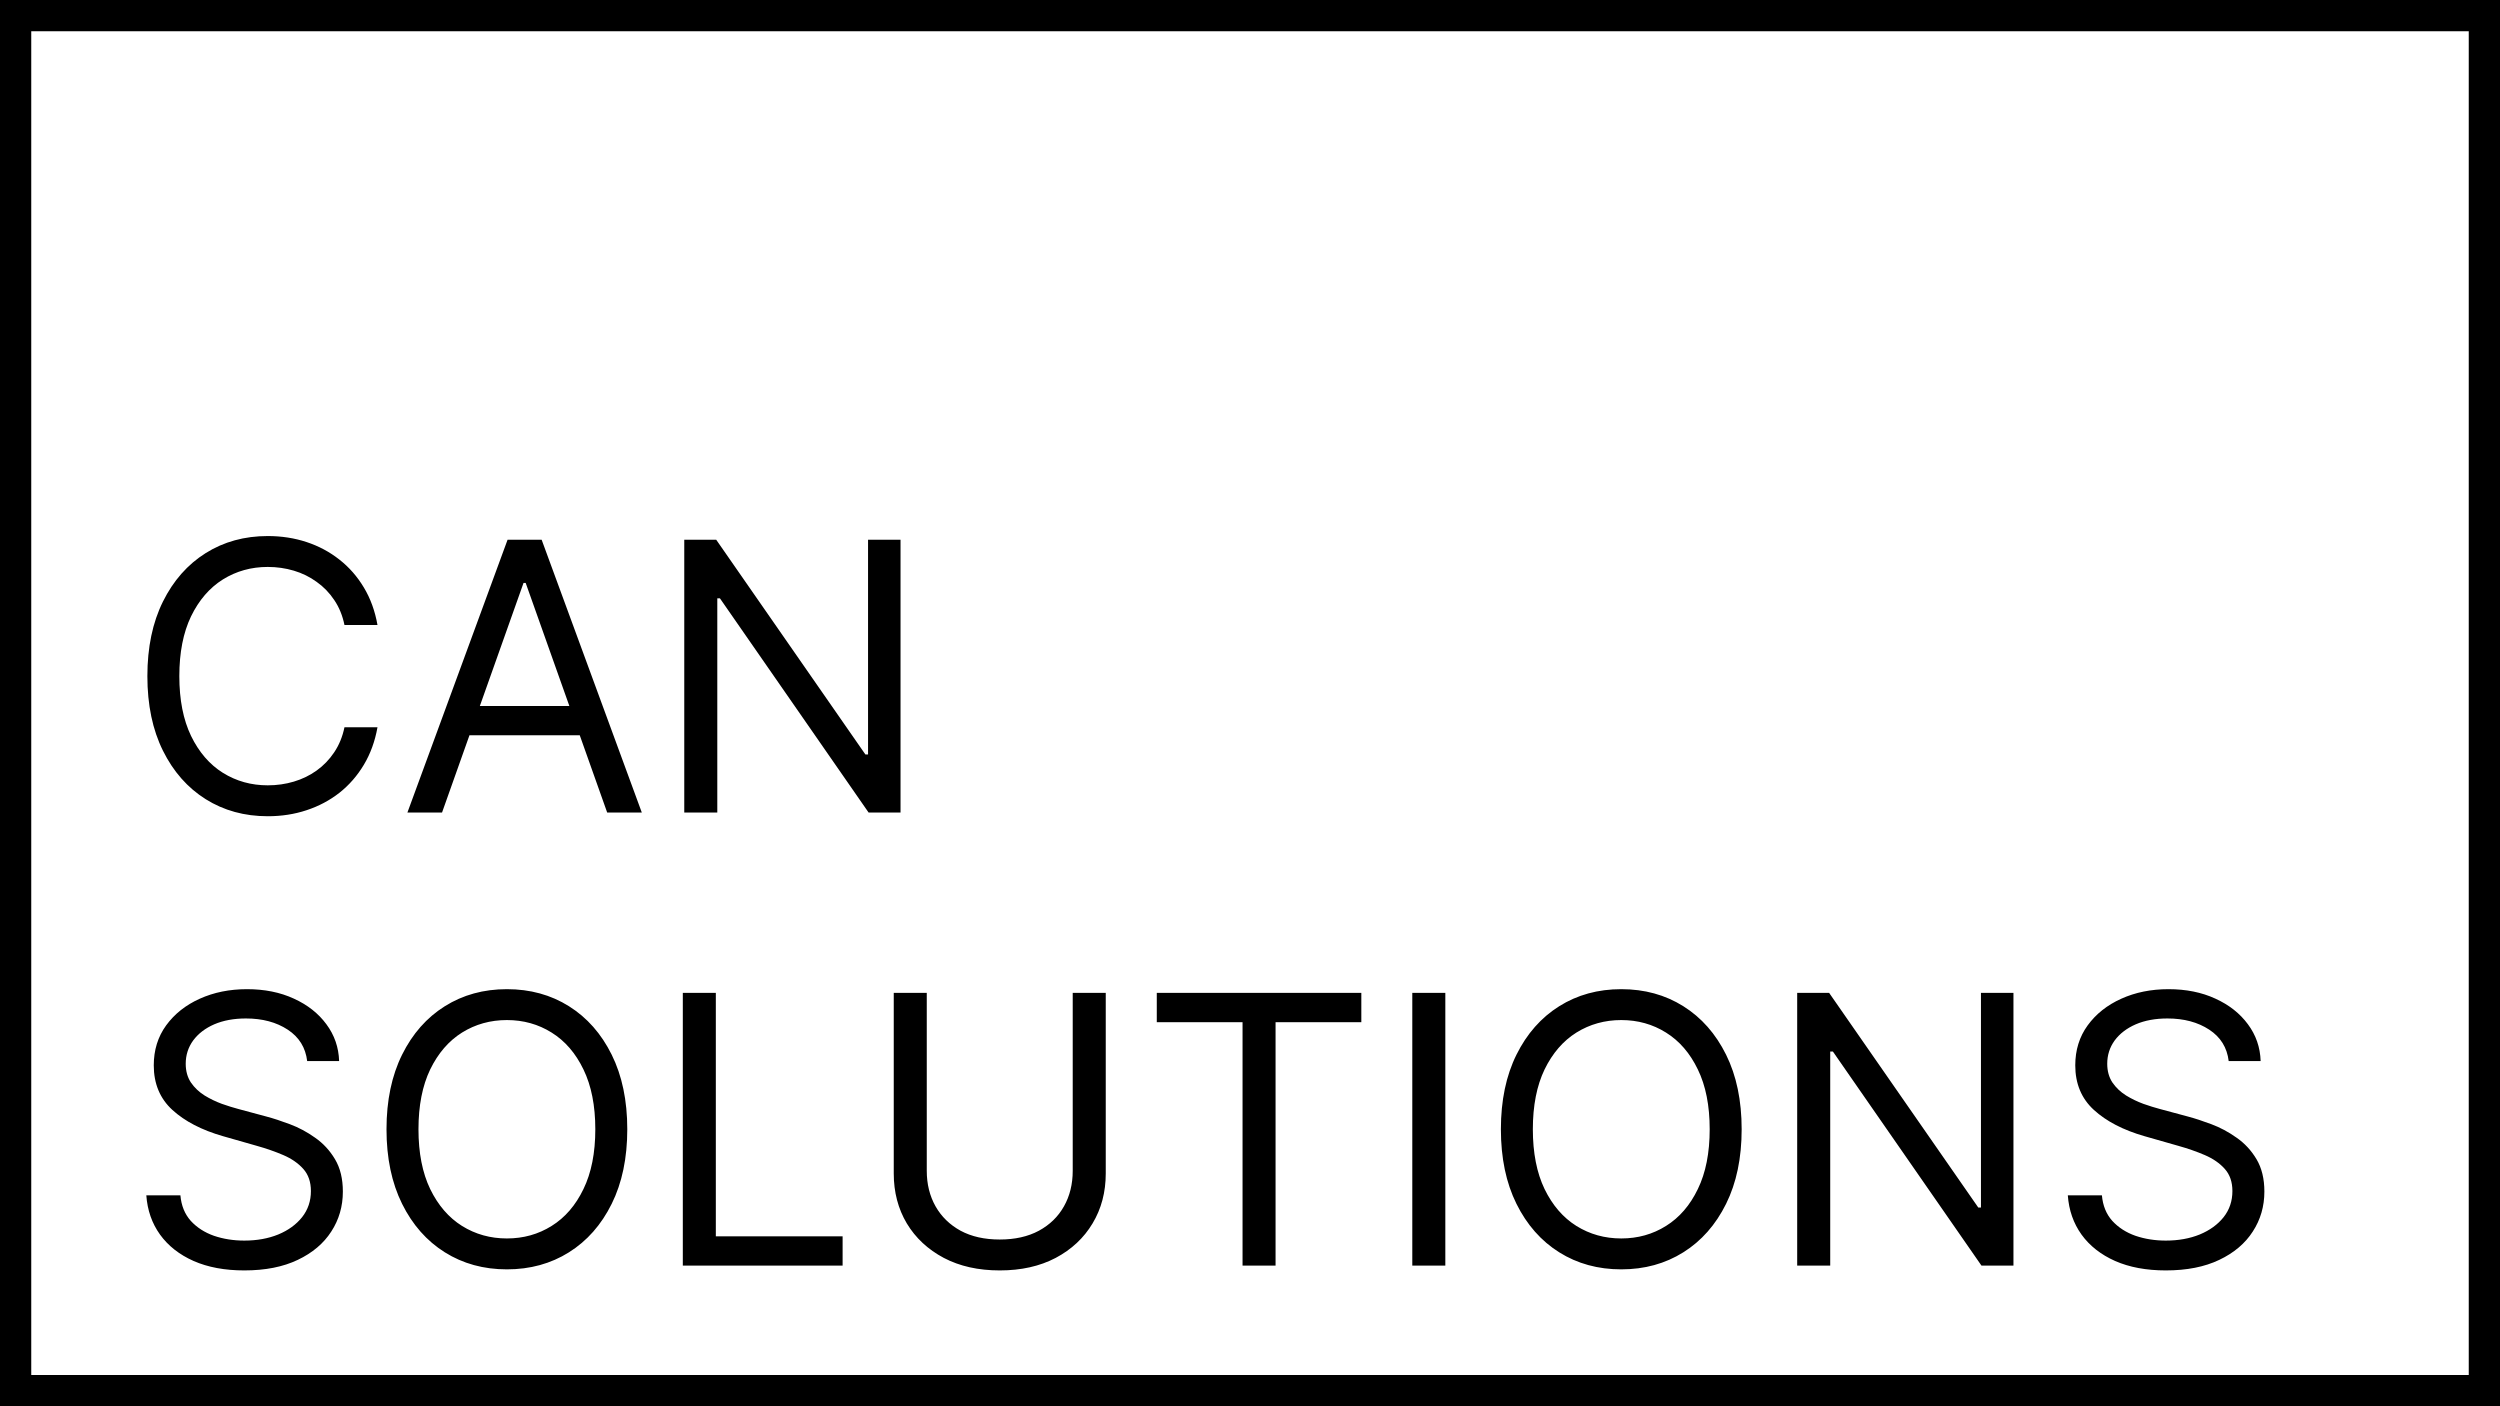 <svg width="160" height="90" viewBox="0 0 160 90" fill="none" xmlns="http://www.w3.org/2000/svg">
<rect x="1" y="1" width="158" height="88" stroke="black" stroke-width="2"/>
<path d="M24.159 40H22.046C21.921 39.392 21.702 38.858 21.389 38.398C21.082 37.938 20.707 37.551 20.264 37.239C19.827 36.92 19.341 36.682 18.807 36.523C18.273 36.364 17.716 36.284 17.136 36.284C16.079 36.284 15.122 36.551 14.264 37.085C13.412 37.619 12.733 38.406 12.227 39.446C11.727 40.486 11.477 41.761 11.477 43.273C11.477 44.784 11.727 46.06 12.227 47.099C12.733 48.139 13.412 48.926 14.264 49.46C15.122 49.994 16.079 50.261 17.136 50.261C17.716 50.261 18.273 50.182 18.807 50.023C19.341 49.864 19.827 49.628 20.264 49.315C20.707 48.997 21.082 48.608 21.389 48.148C21.702 47.682 21.921 47.148 22.046 46.545H24.159C24 47.438 23.71 48.236 23.29 48.94C22.869 49.645 22.347 50.244 21.722 50.739C21.097 51.227 20.395 51.599 19.616 51.855C18.844 52.111 18.017 52.239 17.136 52.239C15.648 52.239 14.324 51.875 13.165 51.148C12.006 50.42 11.094 49.386 10.429 48.045C9.764 46.705 9.432 45.114 9.432 43.273C9.432 41.432 9.764 39.841 10.429 38.5C11.094 37.159 12.006 36.125 13.165 35.398C14.324 34.67 15.648 34.307 17.136 34.307C18.017 34.307 18.844 34.435 19.616 34.69C20.395 34.946 21.097 35.321 21.722 35.815C22.347 36.304 22.869 36.901 23.29 37.605C23.71 38.304 24 39.102 24.159 40ZM28.291 52H26.075L32.484 34.545H34.666L41.075 52H38.859L33.643 37.307H33.506L28.291 52ZM29.109 45.182H38.041V47.057H29.109V45.182ZM57.634 34.545V52H55.589L46.077 38.295H45.907V52H43.793V34.545H45.839L55.384 48.284H55.555V34.545H57.634ZM19.659 67.909C19.557 67.046 19.142 66.375 18.415 65.898C17.688 65.421 16.796 65.182 15.739 65.182C14.966 65.182 14.29 65.307 13.71 65.557C13.136 65.807 12.688 66.151 12.364 66.588C12.046 67.026 11.886 67.523 11.886 68.079C11.886 68.546 11.997 68.946 12.219 69.281C12.446 69.611 12.736 69.886 13.088 70.108C13.44 70.324 13.81 70.503 14.196 70.645C14.582 70.781 14.938 70.892 15.261 70.977L17.034 71.454C17.489 71.574 17.994 71.739 18.551 71.949C19.114 72.159 19.651 72.446 20.162 72.81C20.679 73.168 21.105 73.628 21.44 74.19C21.776 74.753 21.943 75.443 21.943 76.261C21.943 77.204 21.696 78.057 21.202 78.818C20.713 79.579 19.997 80.185 19.054 80.633C18.116 81.082 16.977 81.307 15.636 81.307C14.386 81.307 13.304 81.105 12.389 80.702C11.48 80.298 10.764 79.736 10.242 79.014C9.724 78.293 9.432 77.454 9.364 76.5H11.546C11.602 77.159 11.824 77.704 12.21 78.136C12.602 78.562 13.097 78.881 13.693 79.091C14.296 79.296 14.943 79.398 15.636 79.398C16.443 79.398 17.168 79.267 17.81 79.006C18.452 78.739 18.96 78.369 19.335 77.898C19.71 77.421 19.898 76.864 19.898 76.227C19.898 75.648 19.736 75.176 19.412 74.812C19.088 74.449 18.662 74.153 18.134 73.926C17.605 73.699 17.034 73.5 16.421 73.329L14.273 72.716C12.909 72.324 11.829 71.764 11.034 71.037C10.239 70.31 9.841 69.358 9.841 68.182C9.841 67.204 10.105 66.352 10.633 65.625C11.168 64.892 11.883 64.324 12.781 63.92C13.685 63.511 14.693 63.307 15.807 63.307C16.932 63.307 17.932 63.508 18.807 63.912C19.682 64.31 20.375 64.855 20.886 65.548C21.403 66.242 21.676 67.028 21.704 67.909H19.659ZM40.146 72.273C40.146 74.114 39.813 75.704 39.148 77.046C38.484 78.386 37.572 79.421 36.413 80.148C35.254 80.875 33.93 81.239 32.441 81.239C30.952 81.239 29.629 80.875 28.47 80.148C27.31 79.421 26.398 78.386 25.734 77.046C25.069 75.704 24.736 74.114 24.736 72.273C24.736 70.432 25.069 68.841 25.734 67.5C26.398 66.159 27.31 65.125 28.47 64.398C29.629 63.67 30.952 63.307 32.441 63.307C33.93 63.307 35.254 63.67 36.413 64.398C37.572 65.125 38.484 66.159 39.148 67.5C39.813 68.841 40.146 70.432 40.146 72.273ZM38.1 72.273C38.1 70.761 37.847 69.486 37.342 68.446C36.842 67.406 36.163 66.619 35.305 66.085C34.452 65.551 33.498 65.284 32.441 65.284C31.384 65.284 30.427 65.551 29.569 66.085C28.717 66.619 28.038 67.406 27.532 68.446C27.032 69.486 26.782 70.761 26.782 72.273C26.782 73.784 27.032 75.06 27.532 76.099C28.038 77.139 28.717 77.926 29.569 78.46C30.427 78.994 31.384 79.261 32.441 79.261C33.498 79.261 34.452 78.994 35.305 78.46C36.163 77.926 36.842 77.139 37.342 76.099C37.847 75.06 38.1 73.784 38.1 72.273ZM43.7 81V63.545H45.813V79.125H53.927V81H43.7ZM68.654 63.545H70.768V75.102C70.768 76.296 70.487 77.361 69.924 78.298C69.367 79.23 68.58 79.966 67.563 80.506C66.546 81.04 65.353 81.307 63.984 81.307C62.614 81.307 61.421 81.04 60.404 80.506C59.387 79.966 58.597 79.23 58.035 78.298C57.478 77.361 57.2 76.296 57.2 75.102V63.545H59.313V74.932C59.313 75.784 59.501 76.543 59.876 77.207C60.251 77.867 60.785 78.386 61.478 78.767C62.177 79.142 63.012 79.329 63.984 79.329C64.955 79.329 65.79 79.142 66.489 78.767C67.188 78.386 67.722 77.867 68.092 77.207C68.467 76.543 68.654 75.784 68.654 74.932V63.545ZM74.034 65.421V63.545H87.125V65.421H81.636V81H79.523V65.421H74.034ZM92.501 63.545V81H90.387V63.545H92.501ZM111.466 72.273C111.466 74.114 111.134 75.704 110.469 77.046C109.804 78.386 108.892 79.421 107.733 80.148C106.574 80.875 105.25 81.239 103.761 81.239C102.273 81.239 100.949 80.875 99.79 80.148C98.631 79.421 97.719 78.386 97.054 77.046C96.389 75.704 96.057 74.114 96.057 72.273C96.057 70.432 96.389 68.841 97.054 67.5C97.719 66.159 98.631 65.125 99.79 64.398C100.949 63.67 102.273 63.307 103.761 63.307C105.25 63.307 106.574 63.67 107.733 64.398C108.892 65.125 109.804 66.159 110.469 67.5C111.134 68.841 111.466 70.432 111.466 72.273ZM109.42 72.273C109.42 70.761 109.168 69.486 108.662 68.446C108.162 67.406 107.483 66.619 106.625 66.085C105.773 65.551 104.818 65.284 103.761 65.284C102.705 65.284 101.747 65.551 100.889 66.085C100.037 66.619 99.358 67.406 98.852 68.446C98.352 69.486 98.102 70.761 98.102 72.273C98.102 73.784 98.352 75.06 98.852 76.099C99.358 77.139 100.037 77.926 100.889 78.46C101.747 78.994 102.705 79.261 103.761 79.261C104.818 79.261 105.773 78.994 106.625 78.46C107.483 77.926 108.162 77.139 108.662 76.099C109.168 75.06 109.42 73.784 109.42 72.273ZM128.861 63.545V81H126.815L117.304 67.296H117.134V81H115.02V63.545H117.065L126.611 77.284H126.781V63.545H128.861ZM142.636 67.909C142.533 67.046 142.119 66.375 141.391 65.898C140.664 65.421 139.772 65.182 138.715 65.182C137.942 65.182 137.266 65.307 136.687 65.557C136.113 65.807 135.664 66.151 135.34 66.588C135.022 67.026 134.863 67.523 134.863 68.079C134.863 68.546 134.974 68.946 135.195 69.281C135.423 69.611 135.712 69.886 136.065 70.108C136.417 70.324 136.786 70.503 137.173 70.645C137.559 70.781 137.914 70.892 138.238 70.977L140.011 71.454C140.465 71.574 140.971 71.739 141.528 71.949C142.09 72.159 142.627 72.446 143.138 72.81C143.656 73.168 144.082 73.628 144.417 74.19C144.752 74.753 144.92 75.443 144.92 76.261C144.92 77.204 144.673 78.057 144.178 78.818C143.69 79.579 142.974 80.185 142.031 80.633C141.093 81.082 139.954 81.307 138.613 81.307C137.363 81.307 136.281 81.105 135.366 80.702C134.457 80.298 133.741 79.736 133.218 79.014C132.701 78.293 132.408 77.454 132.34 76.5H134.522C134.579 77.159 134.8 77.704 135.187 78.136C135.579 78.562 136.073 78.881 136.67 79.091C137.272 79.296 137.92 79.398 138.613 79.398C139.42 79.398 140.144 79.267 140.786 79.006C141.428 78.739 141.937 78.369 142.312 77.898C142.687 77.421 142.874 76.864 142.874 76.227C142.874 75.648 142.712 75.176 142.388 74.812C142.065 74.449 141.638 74.153 141.11 73.926C140.582 73.699 140.011 73.5 139.397 73.329L137.249 72.716C135.886 72.324 134.806 71.764 134.011 71.037C133.215 70.31 132.817 69.358 132.817 68.182C132.817 67.204 133.082 66.352 133.61 65.625C134.144 64.892 134.86 64.324 135.758 63.92C136.661 63.511 137.67 63.307 138.783 63.307C139.908 63.307 140.908 63.508 141.783 63.912C142.658 64.31 143.352 64.855 143.863 65.548C144.38 66.242 144.653 67.028 144.681 67.909H142.636Z" fill="black"/>
</svg>
